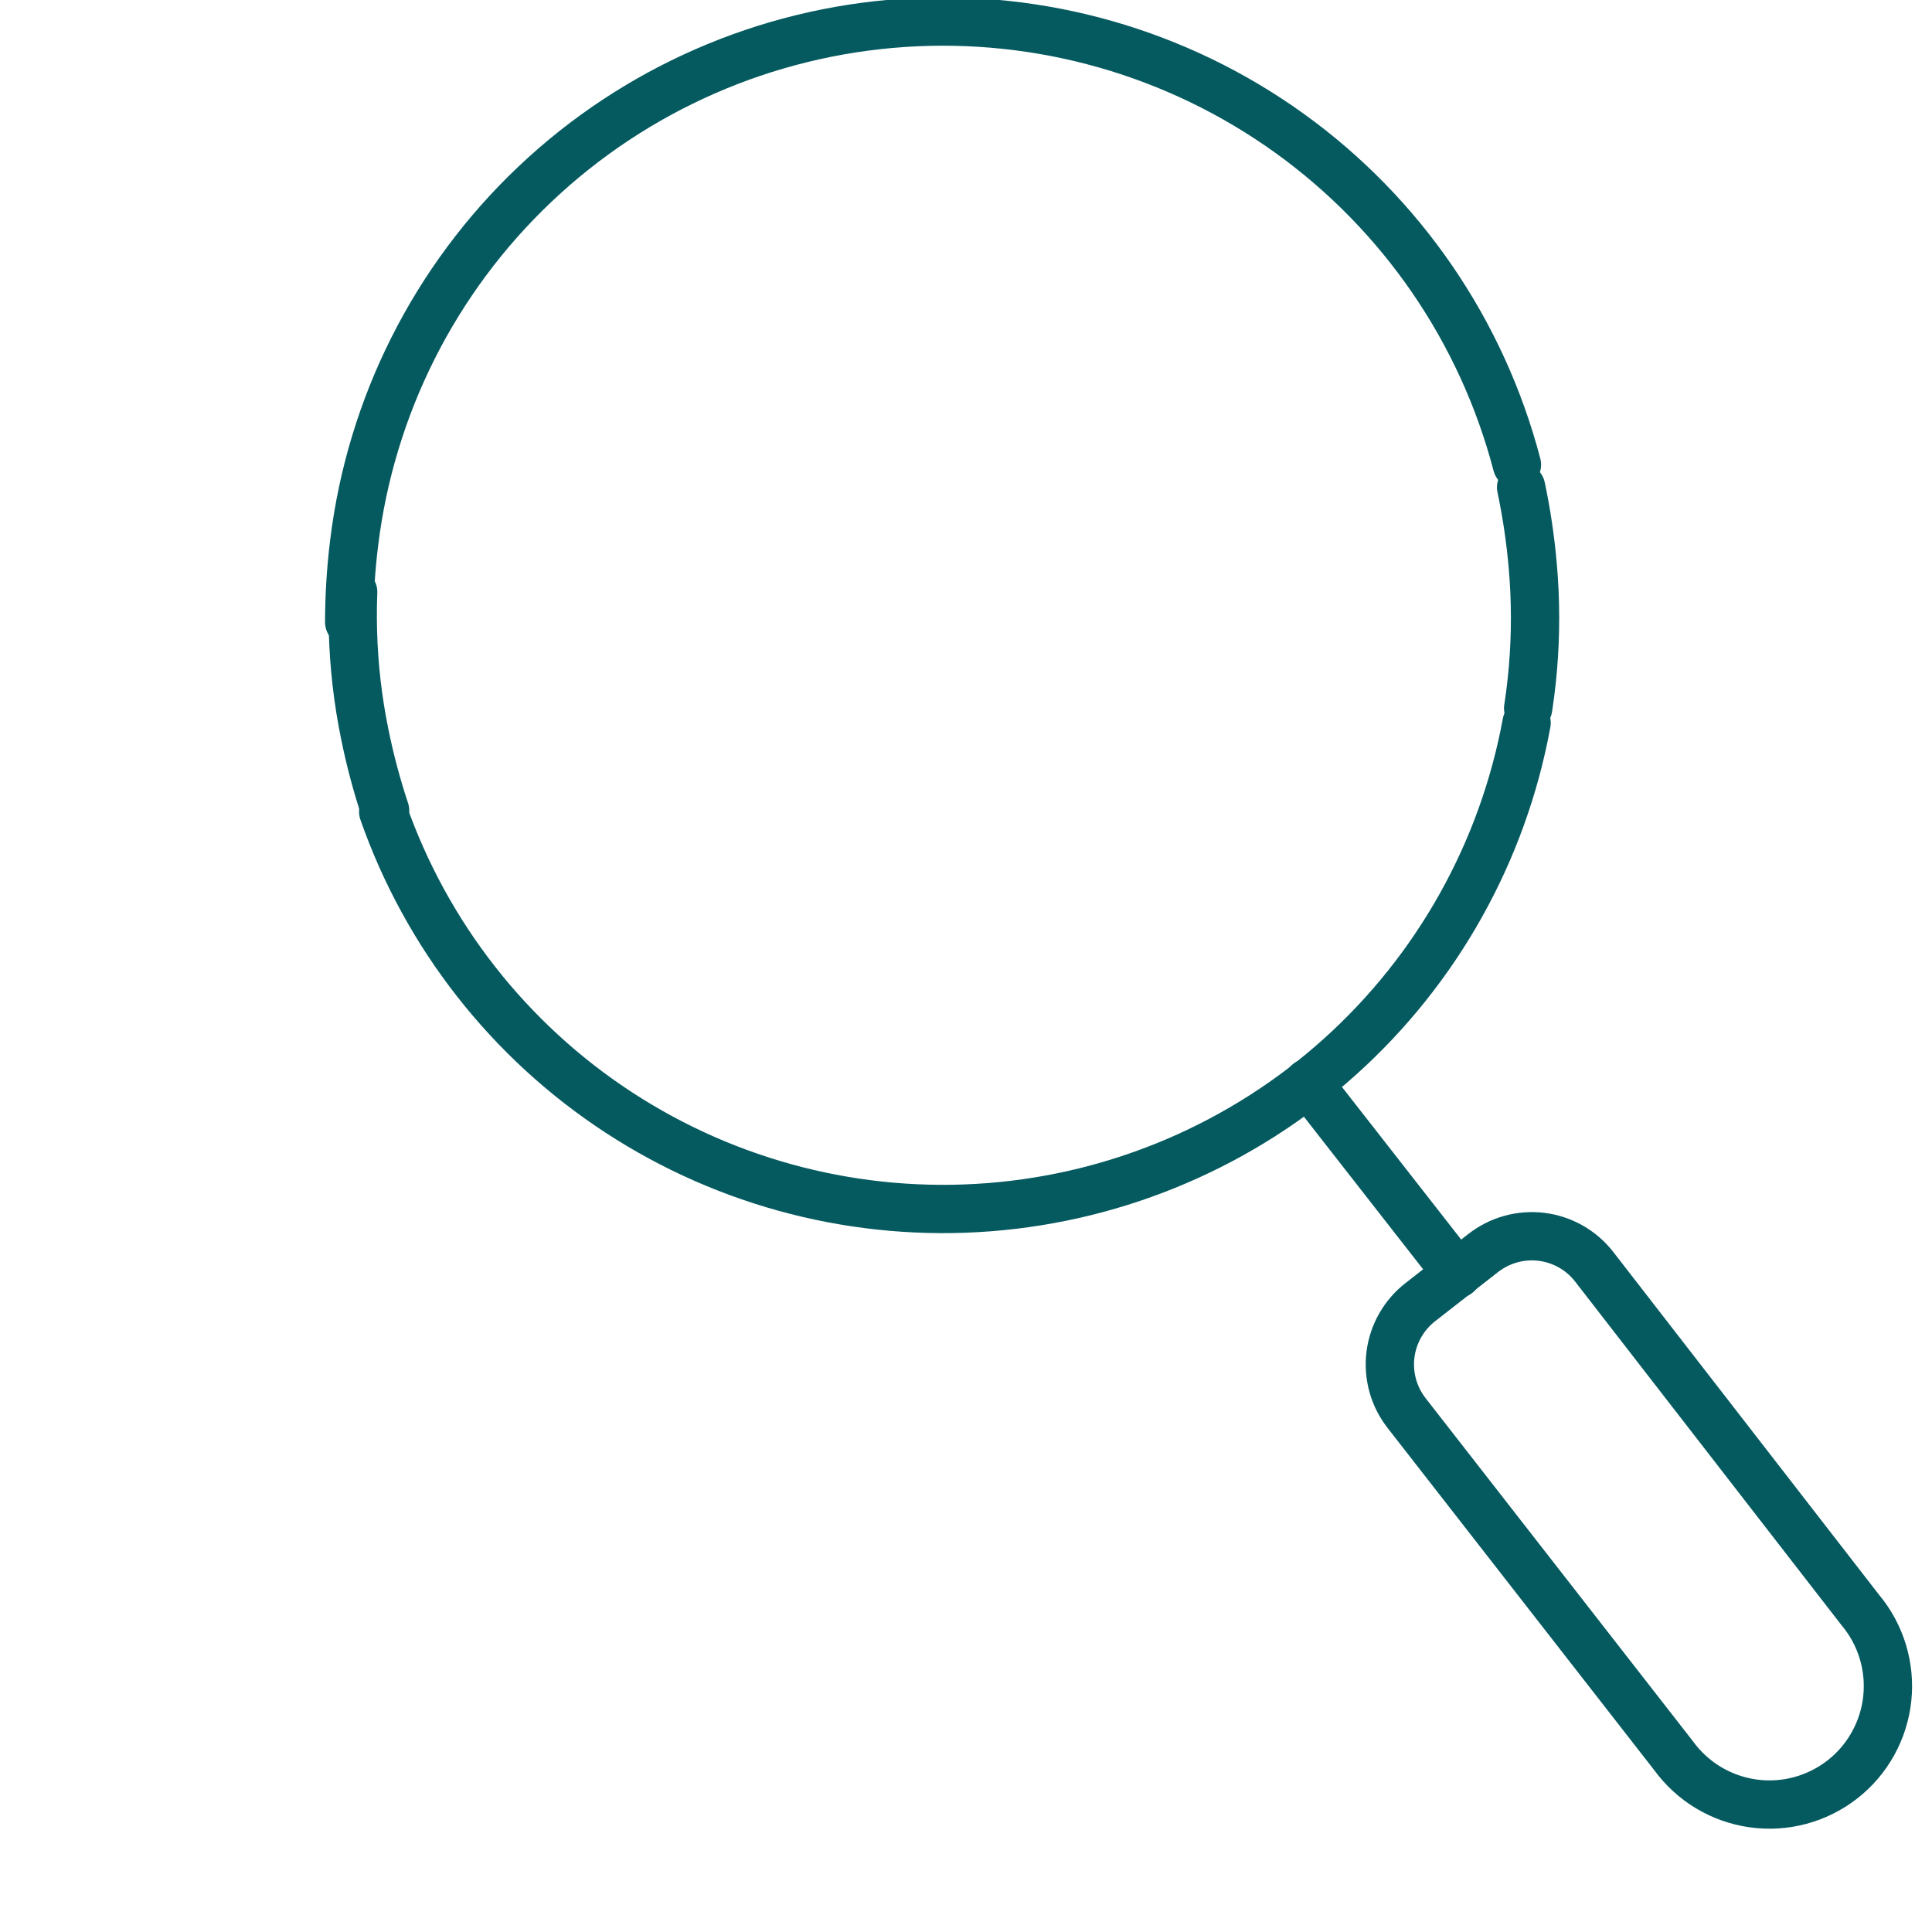 <svg id="eY1f2NvQV0z1" xmlns="http://www.w3.org/2000/svg" xmlns:xlink="http://www.w3.org/1999/xlink" viewBox="0 0 80 80" shape-rendering="geometricPrecision" text-rendering="geometricPrecision" project-id="9d5cdb9ecc8949789ab1ce04fb582b5c" export-id="295ae5e17a6a4859bc0cf35343cfa3e6" cached="false">
<style><![CDATA[
#eY1f2NvQV0z2_tr {animation: eY1f2NvQV0z2_tr__tr 4000ms linear 1 normal forwards}@keyframes eY1f2NvQV0z2_tr__tr { 0% {transform: translate(77.541px,75.284px) rotate(7deg);animation-timing-function: cubic-bezier(0.42,0,0.58,1)} 25% {transform: translate(77.541px,75.284px) rotate(-7deg);animation-timing-function: cubic-bezier(0.42,0,0.58,1)} 47.5% {transform: translate(77.541px,75.284px) rotate(0deg)} 100% {transform: translate(77.541px,75.284px) rotate(0deg)}} #eY1f2NvQV0z4 {animation: eY1f2NvQV0z4_s_do 4000ms linear 1 normal forwards}@keyframes eY1f2NvQV0z4_s_do { 0% {stroke-dashoffset: 62} 45% {stroke-dashoffset: 62;animation-timing-function: cubic-bezier(0.42,0,1,1)} 57.5% {stroke-dashoffset: 72} 100% {stroke-dashoffset: 72}} #eY1f2NvQV0z5 {animation: eY1f2NvQV0z5_s_do 4000ms linear 1 normal forwards}@keyframes eY1f2NvQV0z5_s_do { 0% {stroke-dashoffset: 62} 67.5% {stroke-dashoffset: 62;animation-timing-function: cubic-bezier(0.42,0,1,1)} 80% {stroke-dashoffset: 73} 100% {stroke-dashoffset: 73}} #eY1f2NvQV0z10_to {animation: eY1f2NvQV0z10_to__to 4000ms linear 1 normal forwards}@keyframes eY1f2NvQV0z10_to__to { 0% {transform: translate(43.199px,34.38px)} 74.75% {transform: translate(43.199px,34.38px);animation-timing-function: cubic-bezier(0.43,0.575,0.65,1)} 97.25% {transform: translate(66.199px,11.38px)} 100% {transform: translate(66.199px,11.38px)}} #eY1f2NvQV0z10_ts {animation: eY1f2NvQV0z10_ts__ts 4000ms linear 1 normal forwards}@keyframes eY1f2NvQV0z10_ts__ts { 0% {transform: scale(0.3,0.3)} 74.75% {transform: scale(0.3,0.3);animation-timing-function: cubic-bezier(0,0,0.58,1)} 87.25% {transform: scale(1,1)} 100% {transform: scale(1,1)}} #eY1f2NvQV0z10 {animation: eY1f2NvQV0z10_c_o 4000ms linear 1 normal forwards}@keyframes eY1f2NvQV0z10_c_o { 0% {opacity: 0} 74.75% {opacity: 0} 84.75% {opacity: 1} 100% {opacity: 1}} #eY1f2NvQV0z11 {animation-name: eY1f2NvQV0z11_c_o, eY1f2NvQV0z11_s_do;animation-duration: 4000ms;animation-fill-mode: forwards;animation-timing-function: linear;animation-direction: normal;animation-iteration-count: 1;}@keyframes eY1f2NvQV0z11_c_o { 0% {opacity: 0} 47.25% {opacity: 0} 59.75% {opacity: 1} 100% {opacity: 1}}@keyframes eY1f2NvQV0z11_s_do { 0% {stroke-dashoffset: 99} 47.25% {stroke-dashoffset: 99;animation-timing-function: cubic-bezier(0.455,0.048,0.715,0.552)} 74.75% {stroke-dashoffset: 155.491;animation-timing-function: cubic-bezier(0.272,0.498,0.562,0.947)} 97.25% {stroke-dashoffset: 195} 100% {stroke-dashoffset: 195}}
]]></style>
<g id="eY1f2NvQV0z2_tr" transform="translate(77.541,75.284) rotate(7)"><g transform="translate(-77.541,-75.284)"><path d="M8.894,33.818c-.131-1.085-.197-2.178-.196-3.271-.007-5.717,1.981-11.257,5.62-15.665s8.702-7.41,14.316-8.487s11.428-.162,16.441,2.587s8.909,7.16,11.018,12.473" fill="none" stroke="#055a60" stroke-width="2" stroke-linecap="round" stroke-linejoin="round"/><path id="eY1f2NvQV0z4" d="M8.894,33.818c-.131-1.085-.197-2.178-.196-3.271-.007-5.717,1.981-11.257,5.62-15.665s8.702-7.41,14.316-8.487s11.428-.162,16.441,2.587s8.909,7.16,11.018,12.473" transform="matrix(.948-.317 0.317 0.948-7.83 12.142)" fill="none" stroke="#055a60" stroke-width="2" stroke-linecap="round" stroke-linejoin="round" stroke-dashoffset="62" stroke-dasharray="71.2"/><path id="eY1f2NvQV0z5" d="M8.894,33.818c-.131-1.085-.197-2.178-.196-3.271-.007-5.717,1.981-11.257,5.62-15.665s8.702-7.41,14.316-8.487s11.428-.162,16.441,2.587s8.909,7.16,11.018,12.473" transform="matrix(-.978 0.208-.208-.978 72.112 53.589)" fill="none" stroke="#055a60" stroke-width="2" stroke-linecap="round" stroke-linejoin="round" stroke-dashoffset="62" stroke-dasharray="71.2"/><path d="M50.63,47.915l7.098,7.098" fill="none" stroke="#055a60" stroke-width="2" stroke-linecap="round" stroke-linejoin="round"/><path d="M75.979,66.788c.482.449.869.991,1.137,1.593.268.602.412,1.252.424,1.91s-.11,1.313-.356,1.924-.614,1.166-1.08,1.632-1.021.833-1.632,1.08c-.611.247-1.265.368-1.924.356-.659-.012-1.308-.156-1.91-.424s-1.143-.655-1.593-1.137L56.354,60.999c-.306-.304-.55-.666-.716-1.064-.166-.399-.252-.826-.252-1.258s.086-.859.252-1.258c.166-.399.409-.76.716-1.064l2.322-2.322c.304-.306.666-.55,1.064-.716s.826-.252,1.258-.252.859.086,1.258.252.76.409,1.064.716L75.979,66.788Z" fill="none" stroke="#055a60" stroke-width="2" stroke-linecap="round" stroke-linejoin="round"/><path d="M57.793,32.019c-.322,5.409-2.423,10.56-5.977,14.65-3.554,4.091-8.36,6.891-13.671,7.966s-10.828.363-15.693-2.023-8.803-6.315-11.203-11.173" fill="none" stroke="#055a60" stroke-width="2" stroke-linecap="round" stroke-linejoin="round"/></g></g><g transform="translate(0 0)"><g id="eY1f2NvQV0z10_to" transform="translate(43.199,34.38)"><g id="eY1f2NvQV0z10_ts" transform="scale(0.3,0.3)"><path id="eY1f2NvQV0z10" d="M59.658,4.838h13.083v11.733" transform="translate(-66.199,-11.38)" opacity="0" fill="none" stroke="#7b76b6" stroke-width="2" stroke-linecap="round" stroke-linejoin="round"/></g></g><path id="eY1f2NvQV0z11" d="M72.708,4.838L43.598,33.982c-.613.609-1.442.951-2.306.951s-1.693-.342-2.306-.951l-7.817-7.85c-.613-.609-1.442-.951-2.306-.951s-1.693.342-2.306.951L2.549,50.139" opacity="0" paint-order="stroke fill markers" fill="none" stroke="#7b76b6" stroke-width="2" stroke-linecap="round" stroke-linejoin="round" stroke-dashoffset="99" stroke-dasharray="98"/></g></svg>
